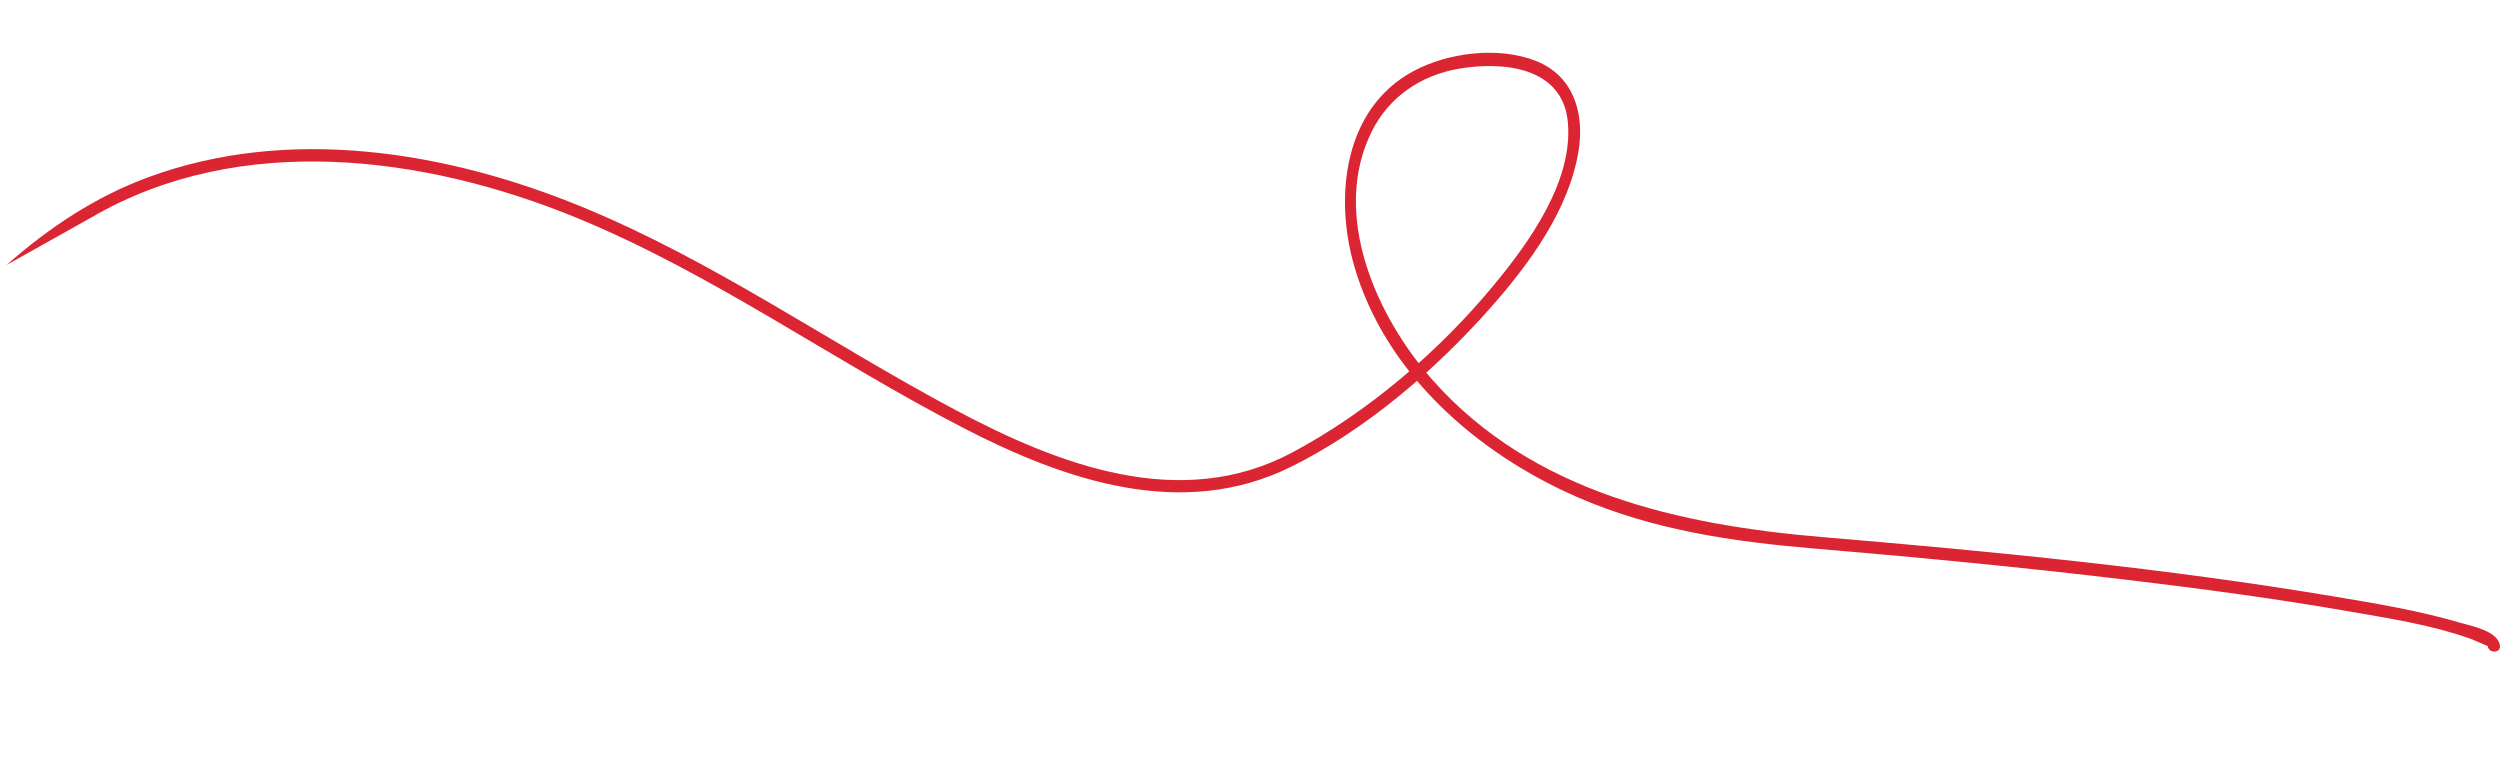 <svg xmlns="http://www.w3.org/2000/svg" width="1076.254" height="335.196" viewBox="0 0 1076.254 335.196">
  <path id="Curly_Line" data-name="Curly Line" d="M258.916,807.428c65.355-33.51,144.282-18.973,207.954,11.1,57.6,27.216,107.3,67.354,162.118,99.305,42.068,24.532,91.378,44.4,139.215,23.919,33.125-14.187,64.759-38.648,89.87-64.285,17.536-17.905,35.72-40.175,41.121-65.321,3.42-15.939-.509-32.247-16.327-39.472-15.658-7.173-37.543-5.646-52.957,1.666-30.722,14.554-36.755,52.1-29.776,82.224,10.872,47,48.767,83.522,90.729,104.478,31.915,15.922,66.005,22.672,101.075,27.46,44.7,6.1,89.345,12.784,133.8,20.466,31.406,5.417,62.761,11.274,93.833,18.359,17.184,3.927,35.141,7.627,51.5,14.361,1.789.736,7.75,3.77,7.75,3.753.317,3.332,5.594,3.368,5.261,0-.613-6.295-11.608-8.908-16.289-10.557-17.5-6.172-35.86-10.223-53.976-14.221-71.948-15.941-145.089-26.9-218.073-36.895-61.5-8.418-123.958-25.568-164.414-76.246-22.726-28.46-40.156-73.439-20.657-108.125,8.138-14.484,22.359-23.129,38.719-25.093,19.325-2.314,44.945,1.491,45.821,25.533.93,25.356-19.183,50.45-35.212,67.949-25.041,27.339-57.06,52.029-90.712,67.74-49.274,23.024-100.6.054-143.617-25.777C573.294,878.29,525.018,840.2,469.518,813.986,412.633,787.1,345.471,772.462,283.869,791.61c-23.164,7.19-43.928,19.5-62.83,34.528" transform="matrix(0.999, -0.052, 0.052, 0.999, -260.931, -699.751)" fill="#db2532"/>
</svg>
